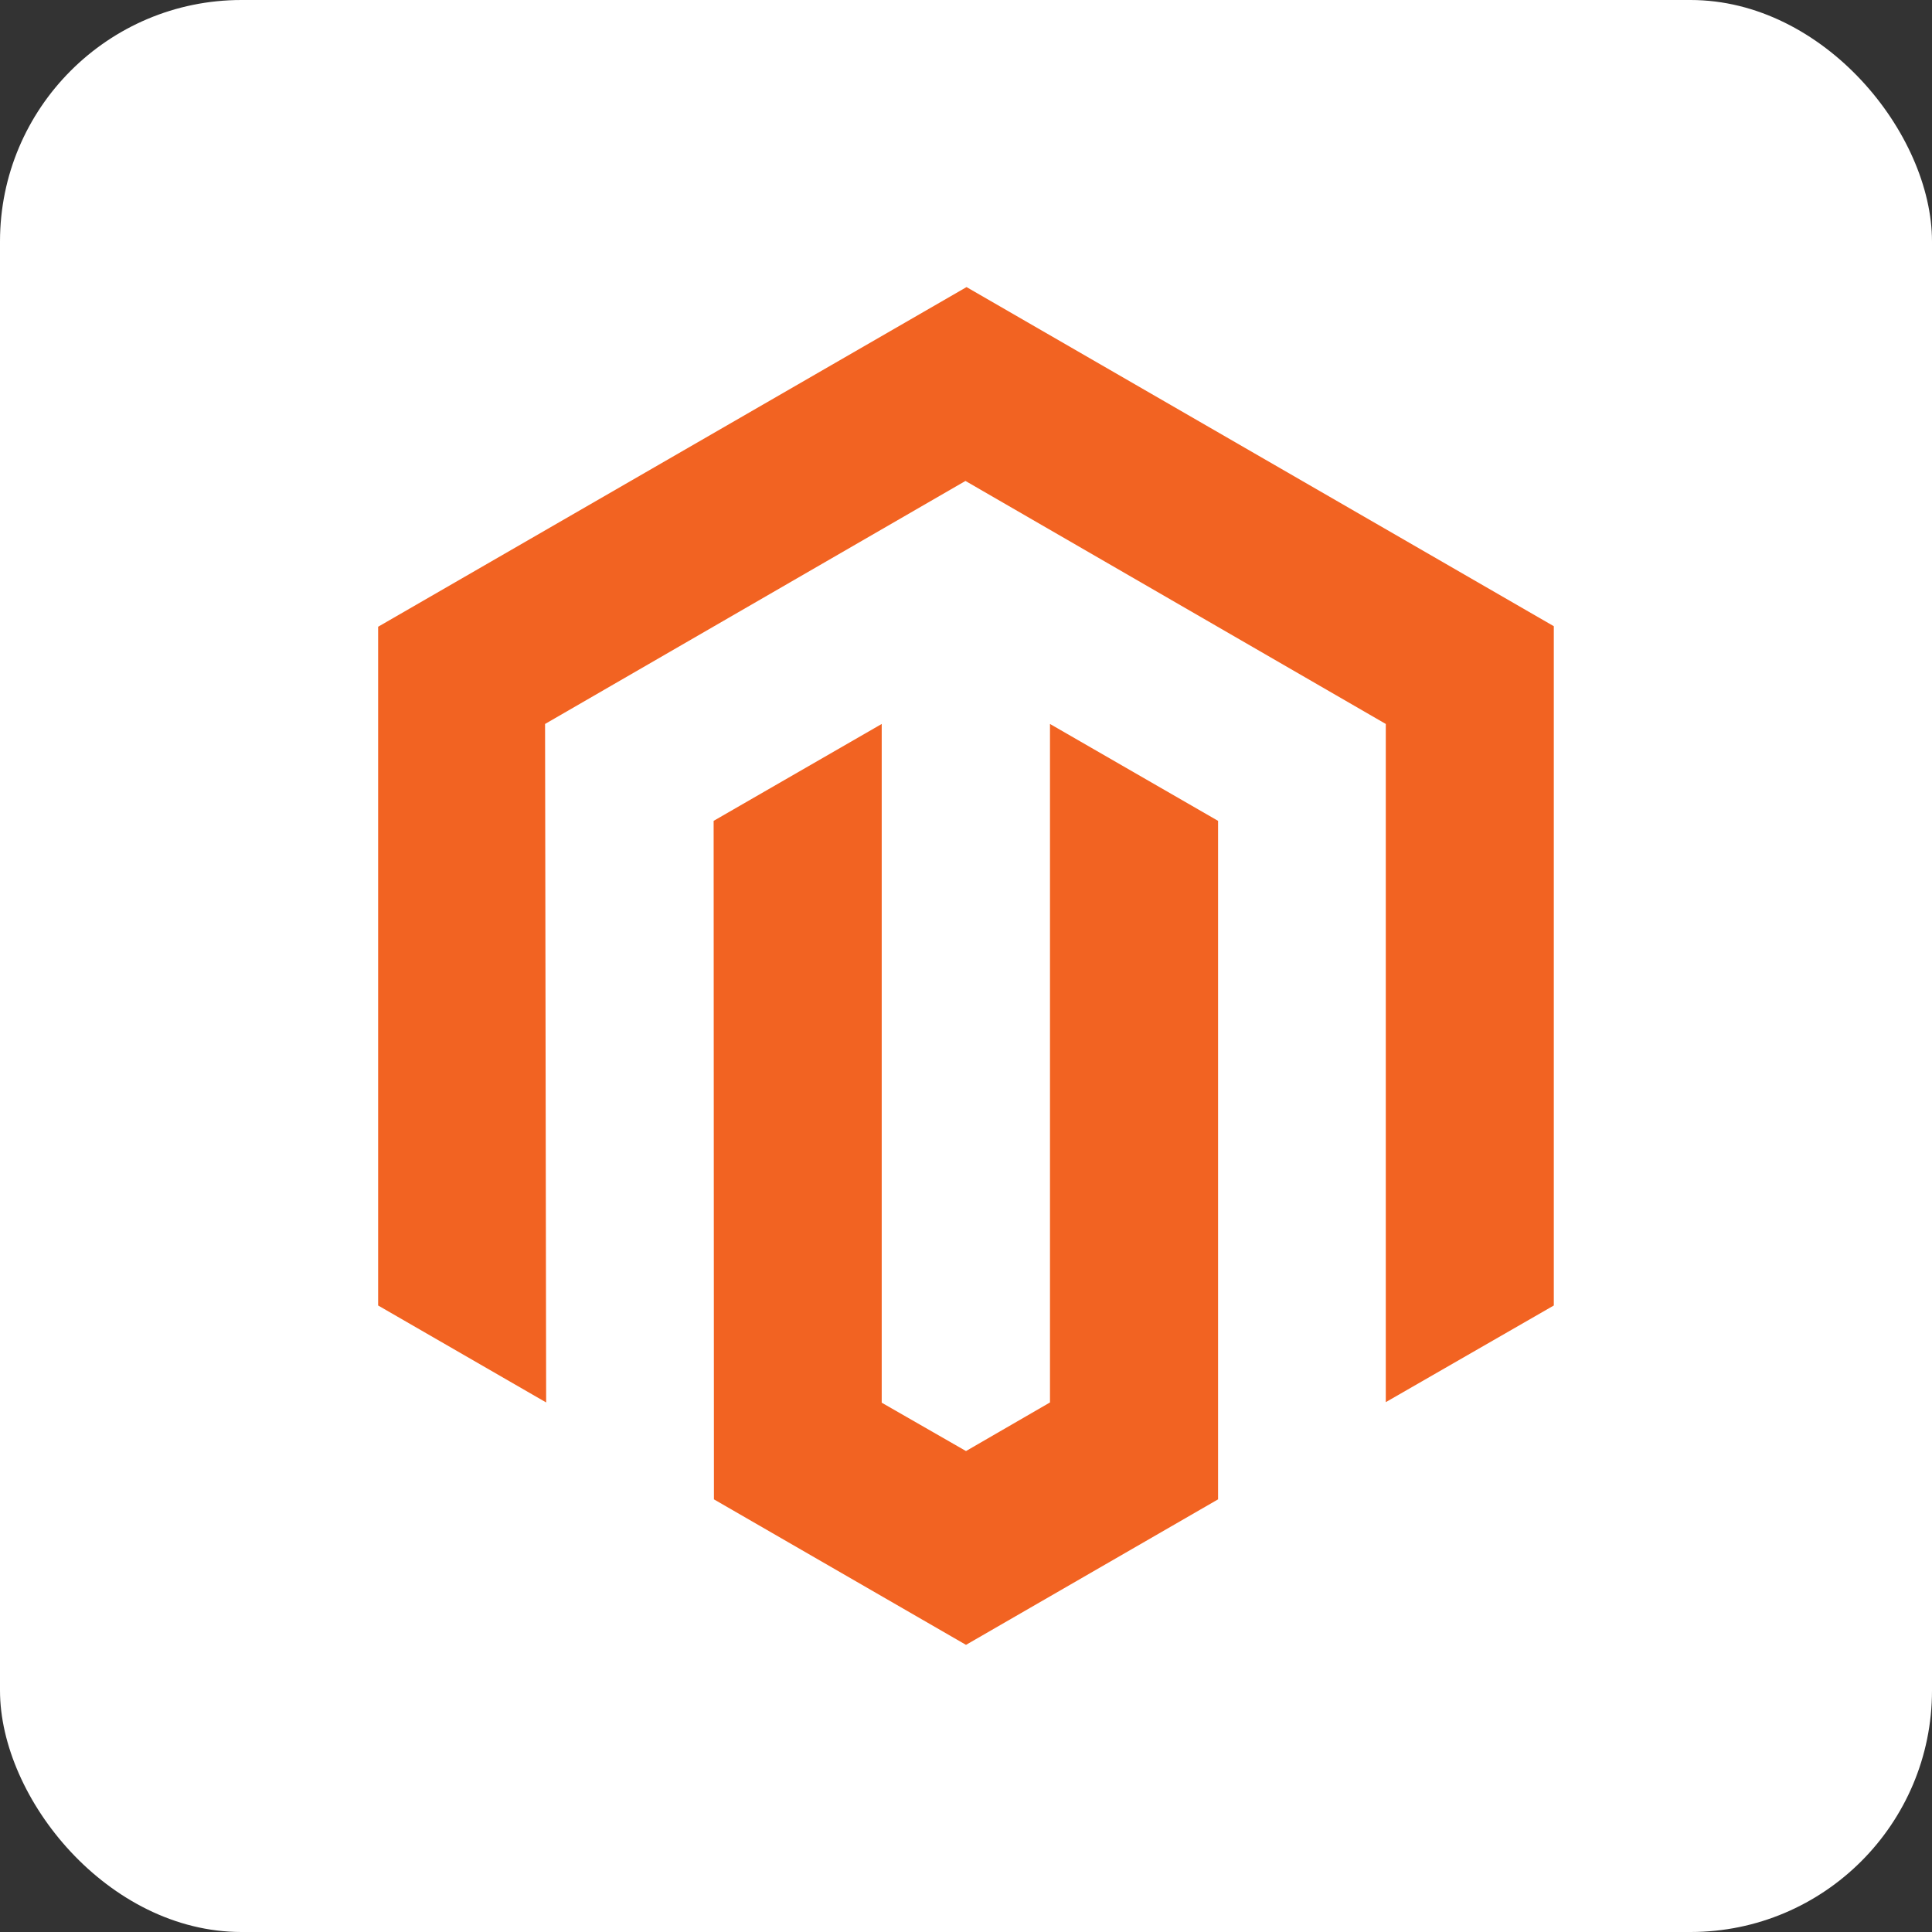 <svg width="32" height="32" viewBox="0 0 32 32" fill="none" xmlns="http://www.w3.org/2000/svg">
<rect x="0" y="0" width="32" height="32" fill="#333333" stroke="none"/>
<rect width="32" height="32" rx="4" fill="white"/>
<path d="M16.009 4.755L6.263 10.381V21.623L9.046 23.229L9.028 11.991L15.991 7.966L22.953 11.991V23.224L25.736 21.623V10.372L16.009 4.755Z" fill="#F26322"/>
<path d="M17.391 23.229L16 24.034L14.604 23.233V11.991L11.82 13.596L11.825 24.834L16 27.244L20.175 24.834V13.596L17.391 11.991V23.229Z" fill="#F26322"/>
</svg>
